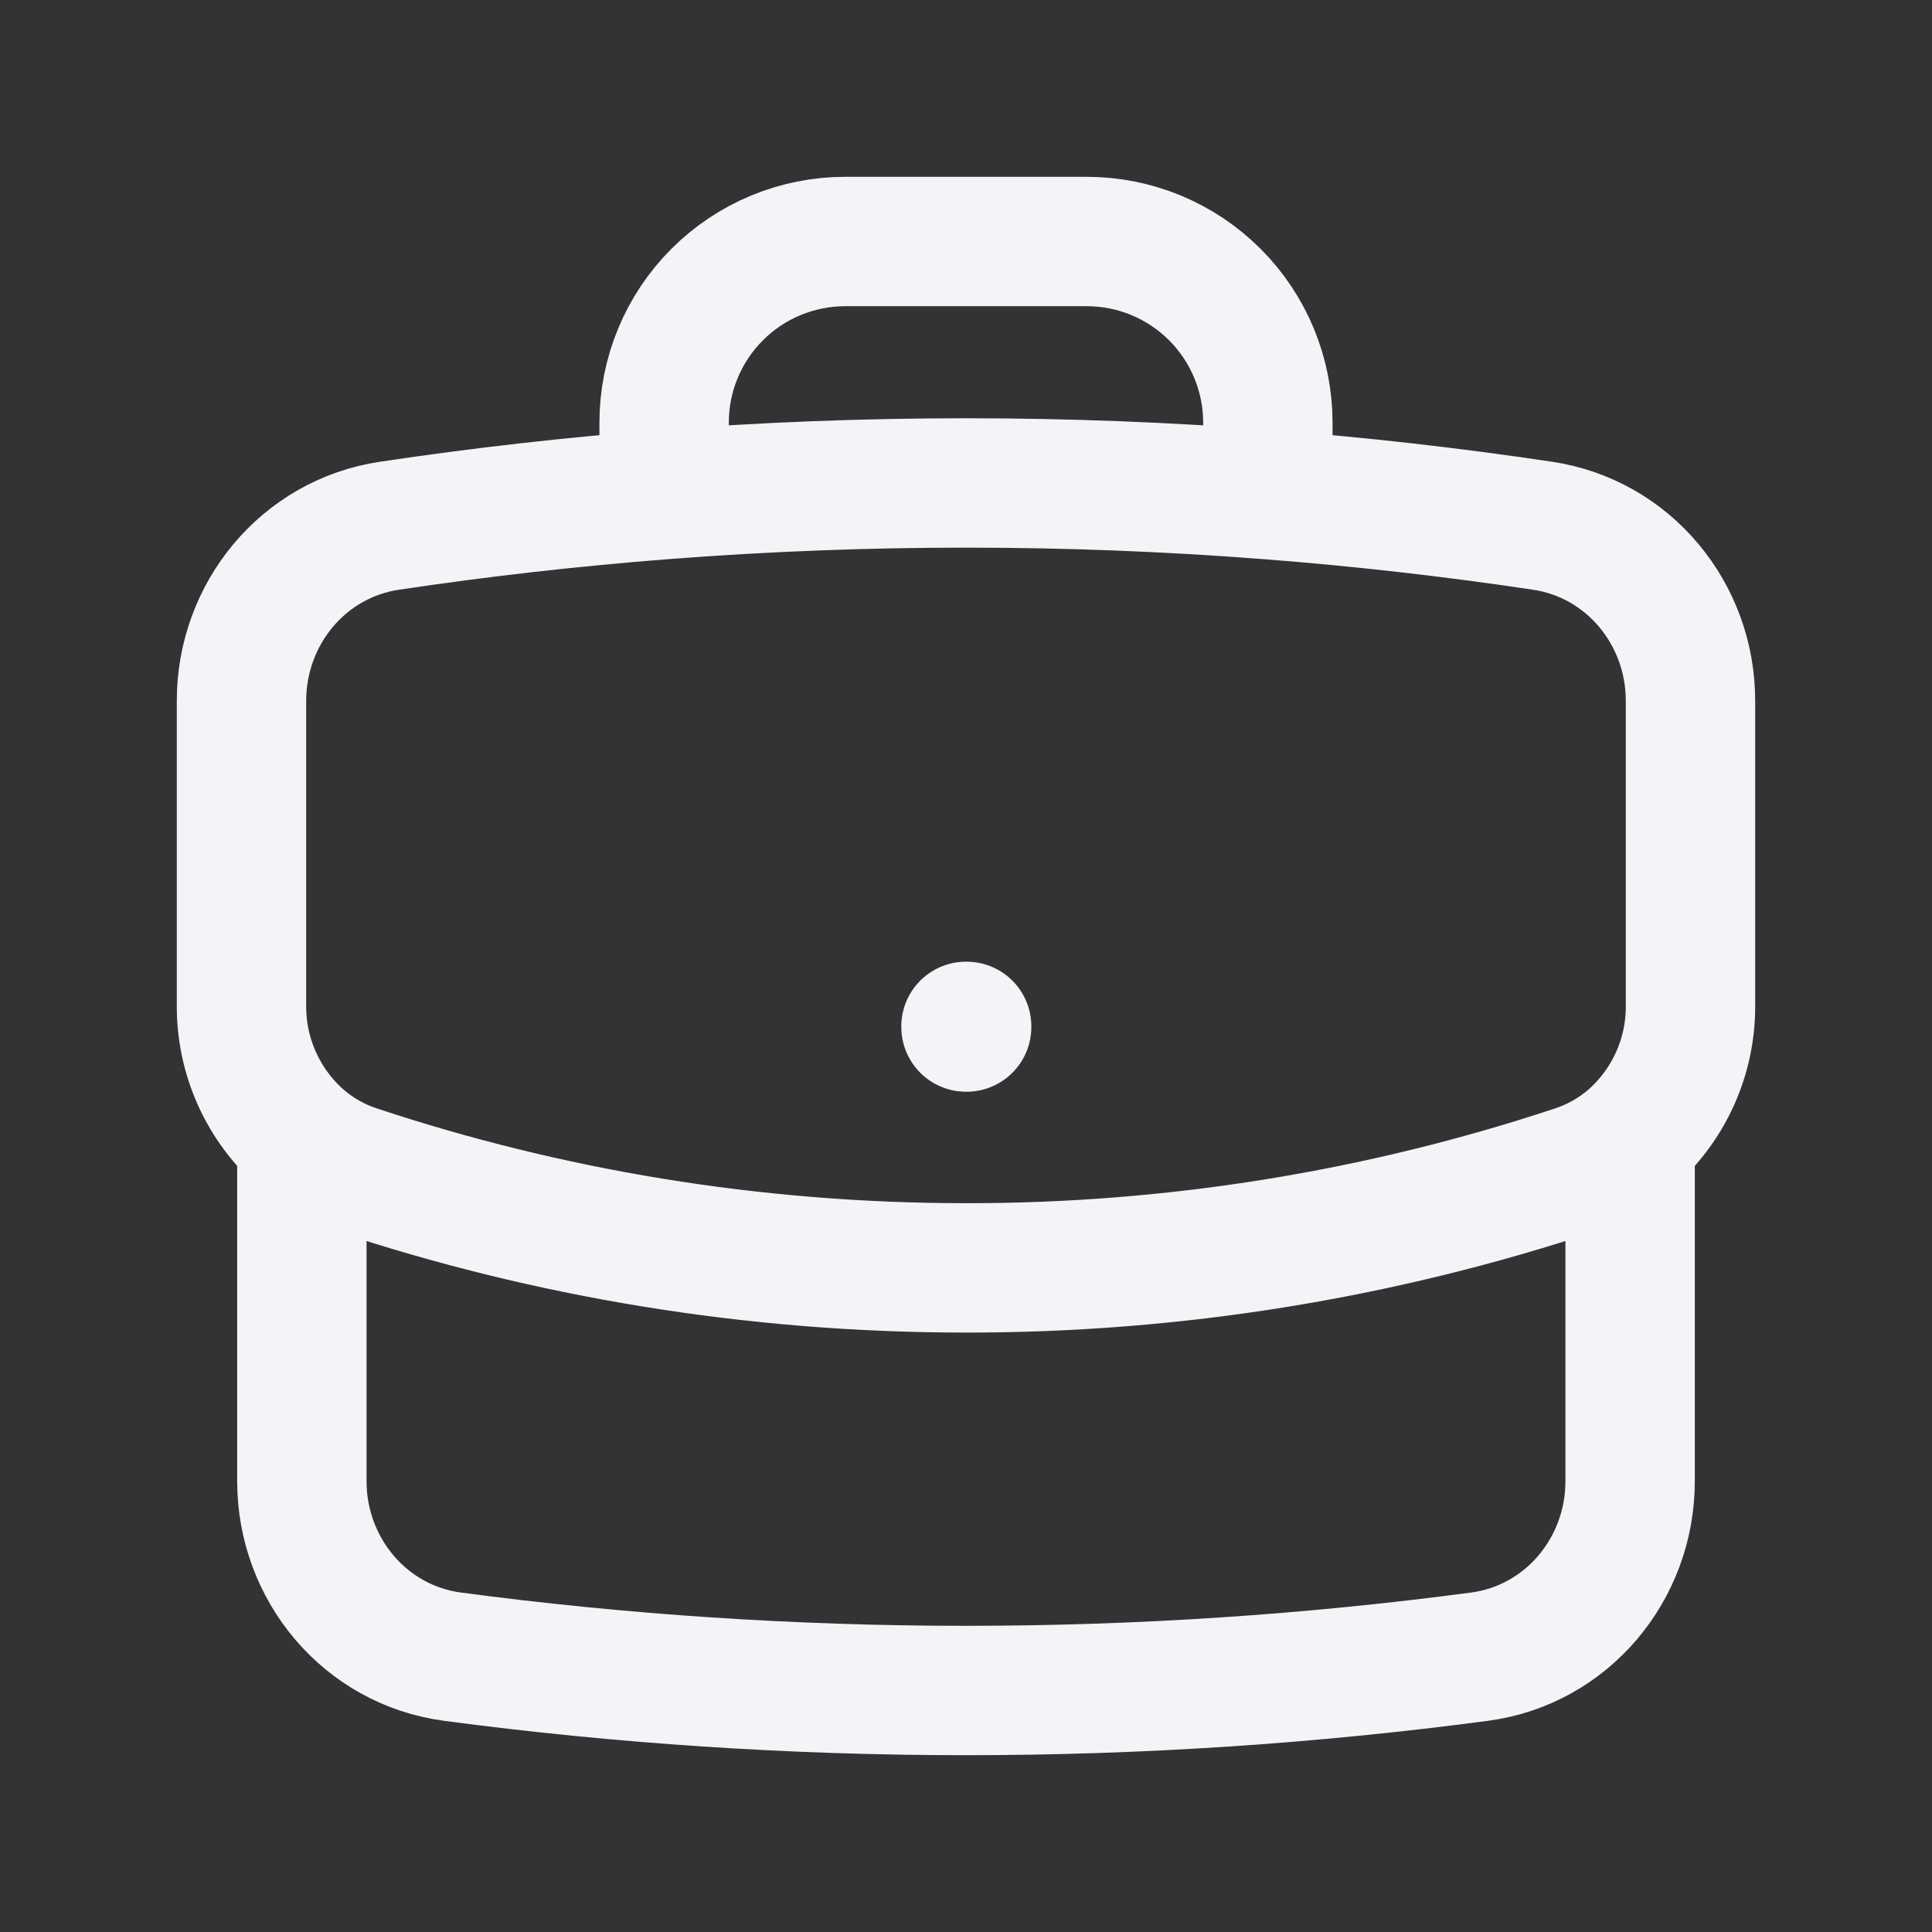 <svg width="340" height="340" viewBox="0 0 340 340" fill="none" xmlns="http://www.w3.org/2000/svg">
<rect x="0" y="0" width="340" height="340" fill="#333333" stroke="none"/>
<path d="M286.874 200.459V260.667C286.874 276.166 275.725 289.511 260.354 291.551C230.788 295.475 200.628 297.501 169.999 297.501C139.371 297.501 109.21 295.475 79.644 291.551C64.273 289.511 53.124 276.166 53.124 260.667V200.459M286.874 200.459C290.238 197.536 292.93 193.919 294.764 189.857C296.598 185.795 297.531 181.385 297.499 176.928V123.336C297.499 108.022 286.619 94.79 271.475 92.523C255.429 90.121 239.301 88.292 223.124 87.041M286.874 200.459C284.126 202.797 280.924 204.638 277.34 205.842C242.72 217.329 206.475 223.165 169.999 223.126C132.486 223.126 96.403 217.048 62.658 205.842C59.163 204.68 55.925 202.852 53.124 200.459M53.124 200.459C49.76 197.536 47.069 193.919 45.235 189.857C43.401 185.795 42.468 181.385 42.499 176.928V123.336C42.499 108.022 53.379 94.79 68.523 92.523C84.57 90.121 100.697 88.292 116.874 87.041M223.124 87.041V74.376C223.124 65.922 219.766 57.814 213.788 51.837C207.811 45.859 199.703 42.501 191.249 42.501H148.749C140.296 42.501 132.188 45.859 126.21 51.837C120.233 57.814 116.874 65.922 116.874 74.376V87.041M223.124 87.041C187.76 84.308 152.238 84.308 116.874 87.041M169.999 180.626H170.113V180.739H169.999V180.626Z" stroke="#F2F4F7" stroke-width="22.768" stroke-linecap="round" stroke-linejoin="round"/>
</svg>
